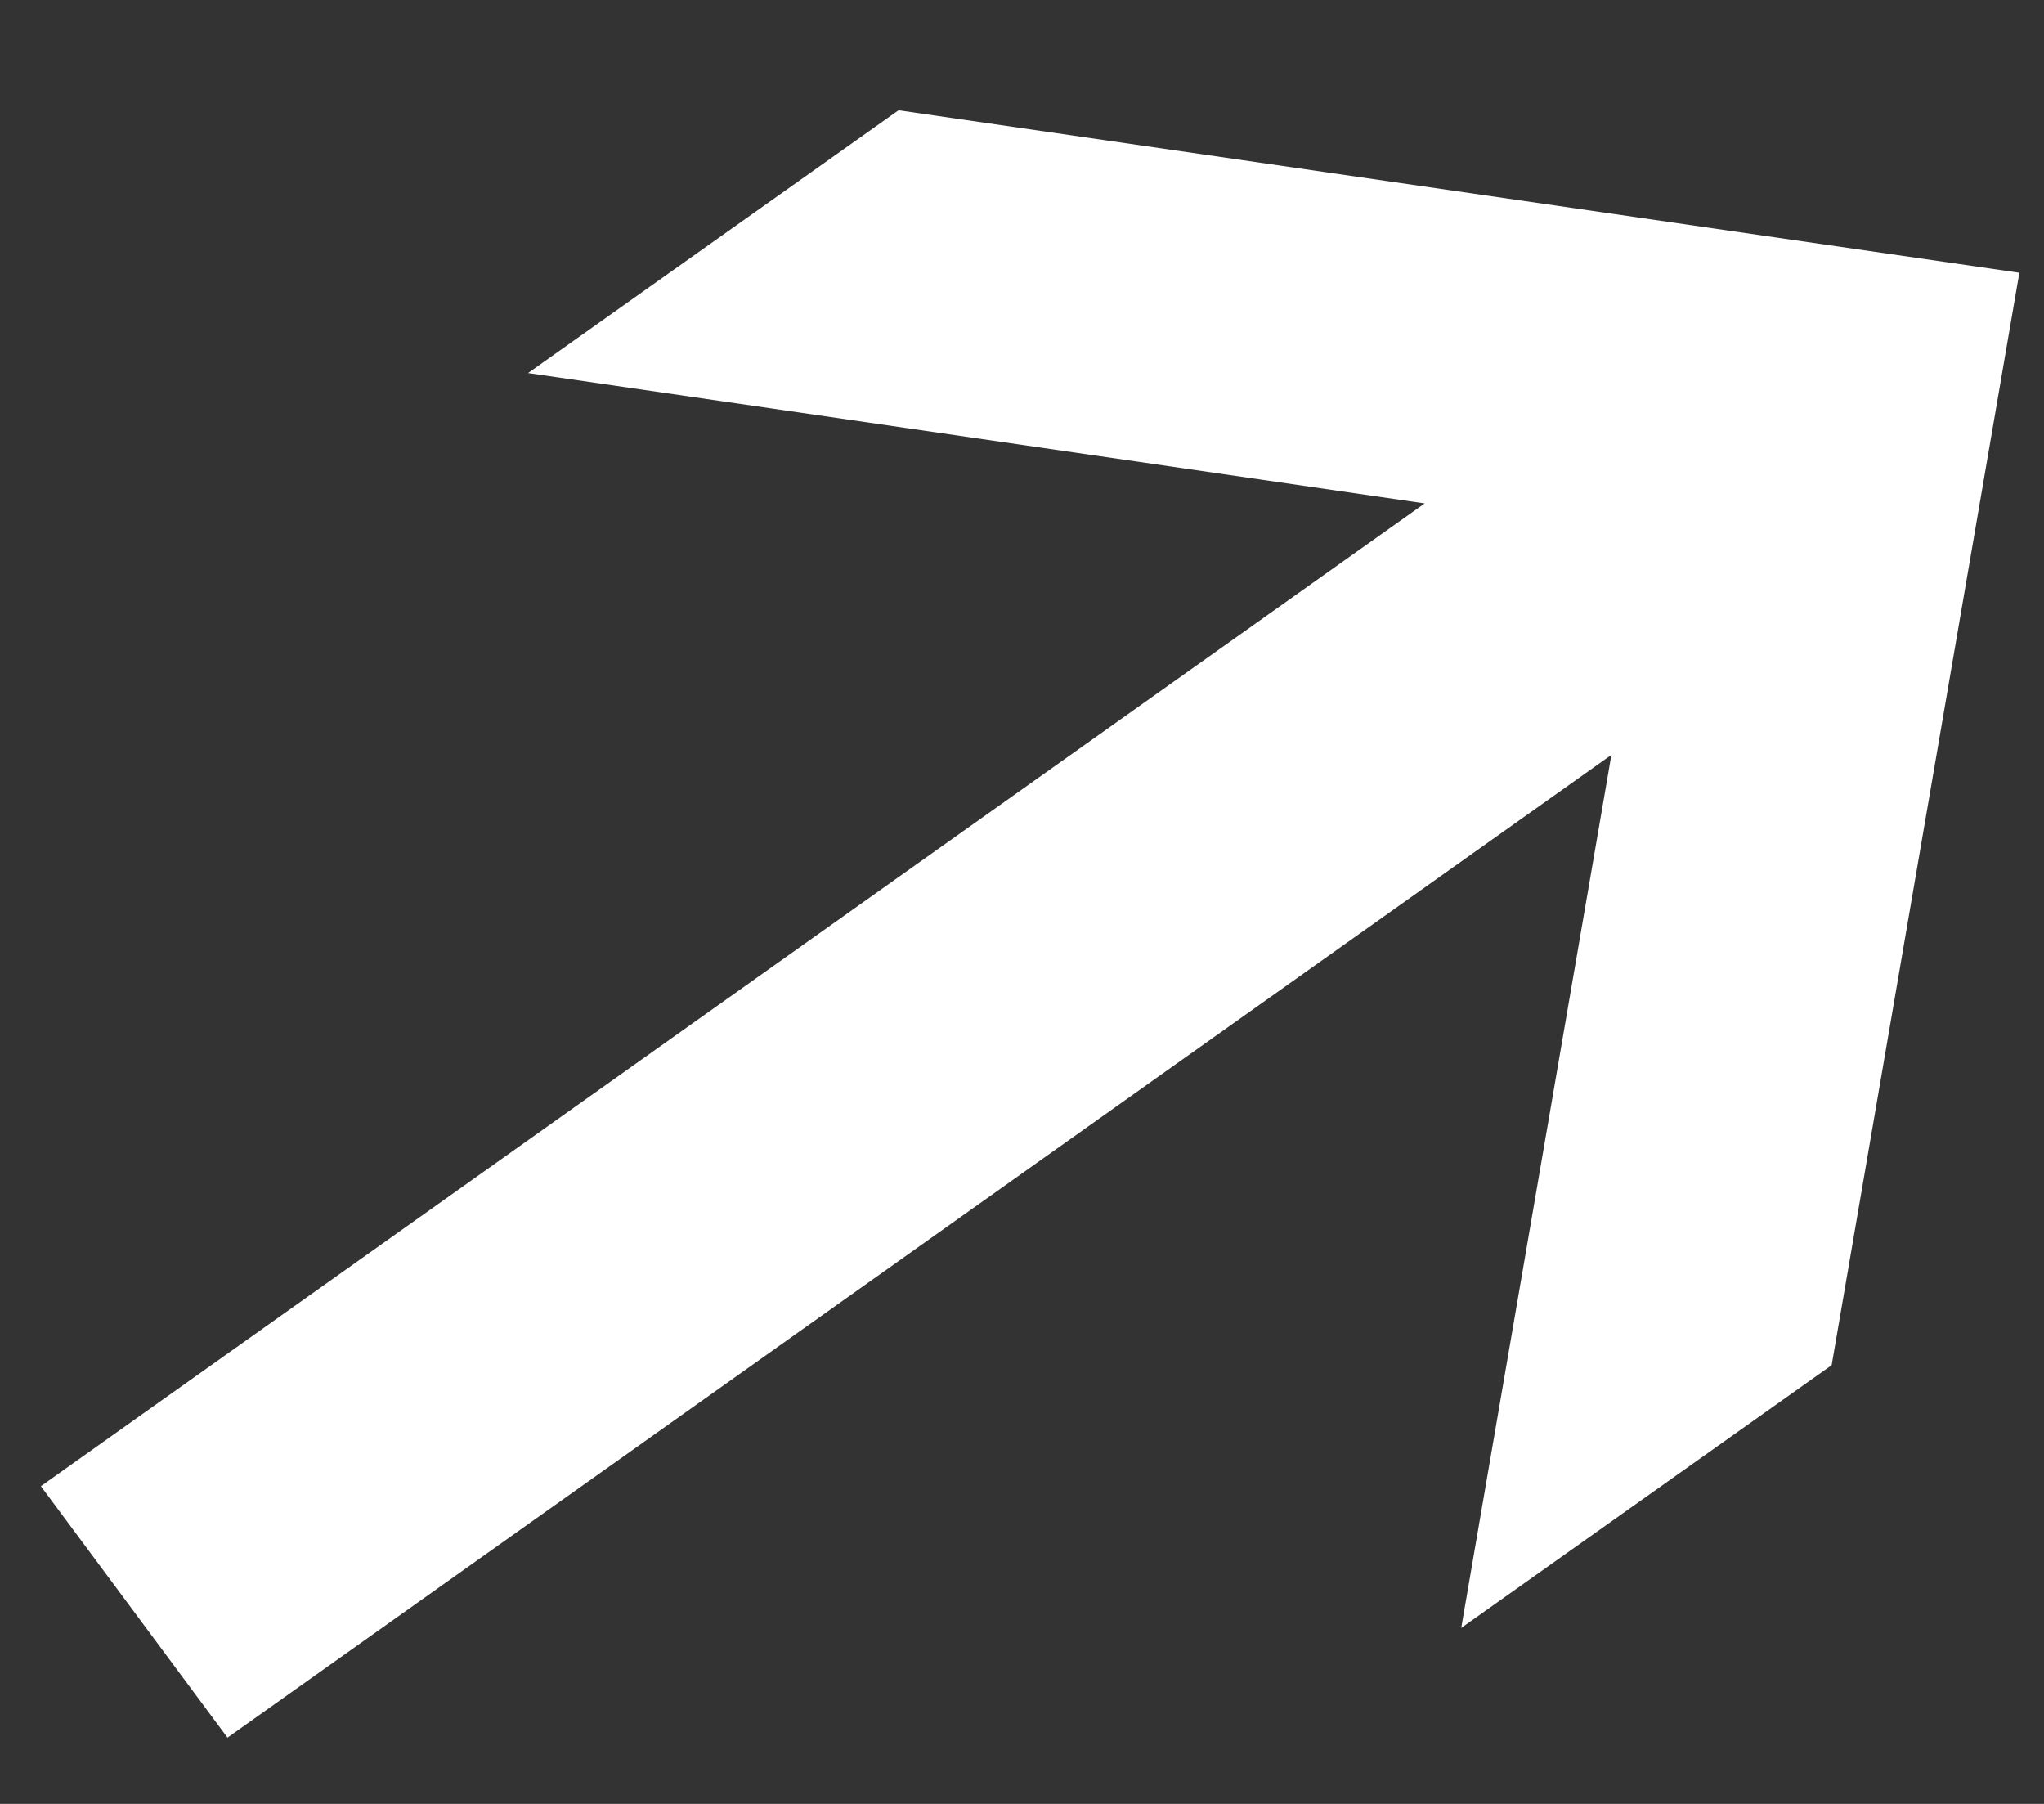 <svg width="17" height="15" viewBox="0 0 17 15" fill="none" xmlns="http://www.w3.org/2000/svg">
<rect x="0" y="0" width="17" height="15" fill="#333333" stroke="none"/>
<path fill-rule="evenodd" clip-rule="evenodd" d="M1.892 14.449L13.402 6.277L12.153 13.537L15.234 11.352L16.795 2.268L7.473 0.917L4.392 3.102L11.849 4.186L0.34 12.358L1.892 14.449Z" fill="white"/>
</svg>
